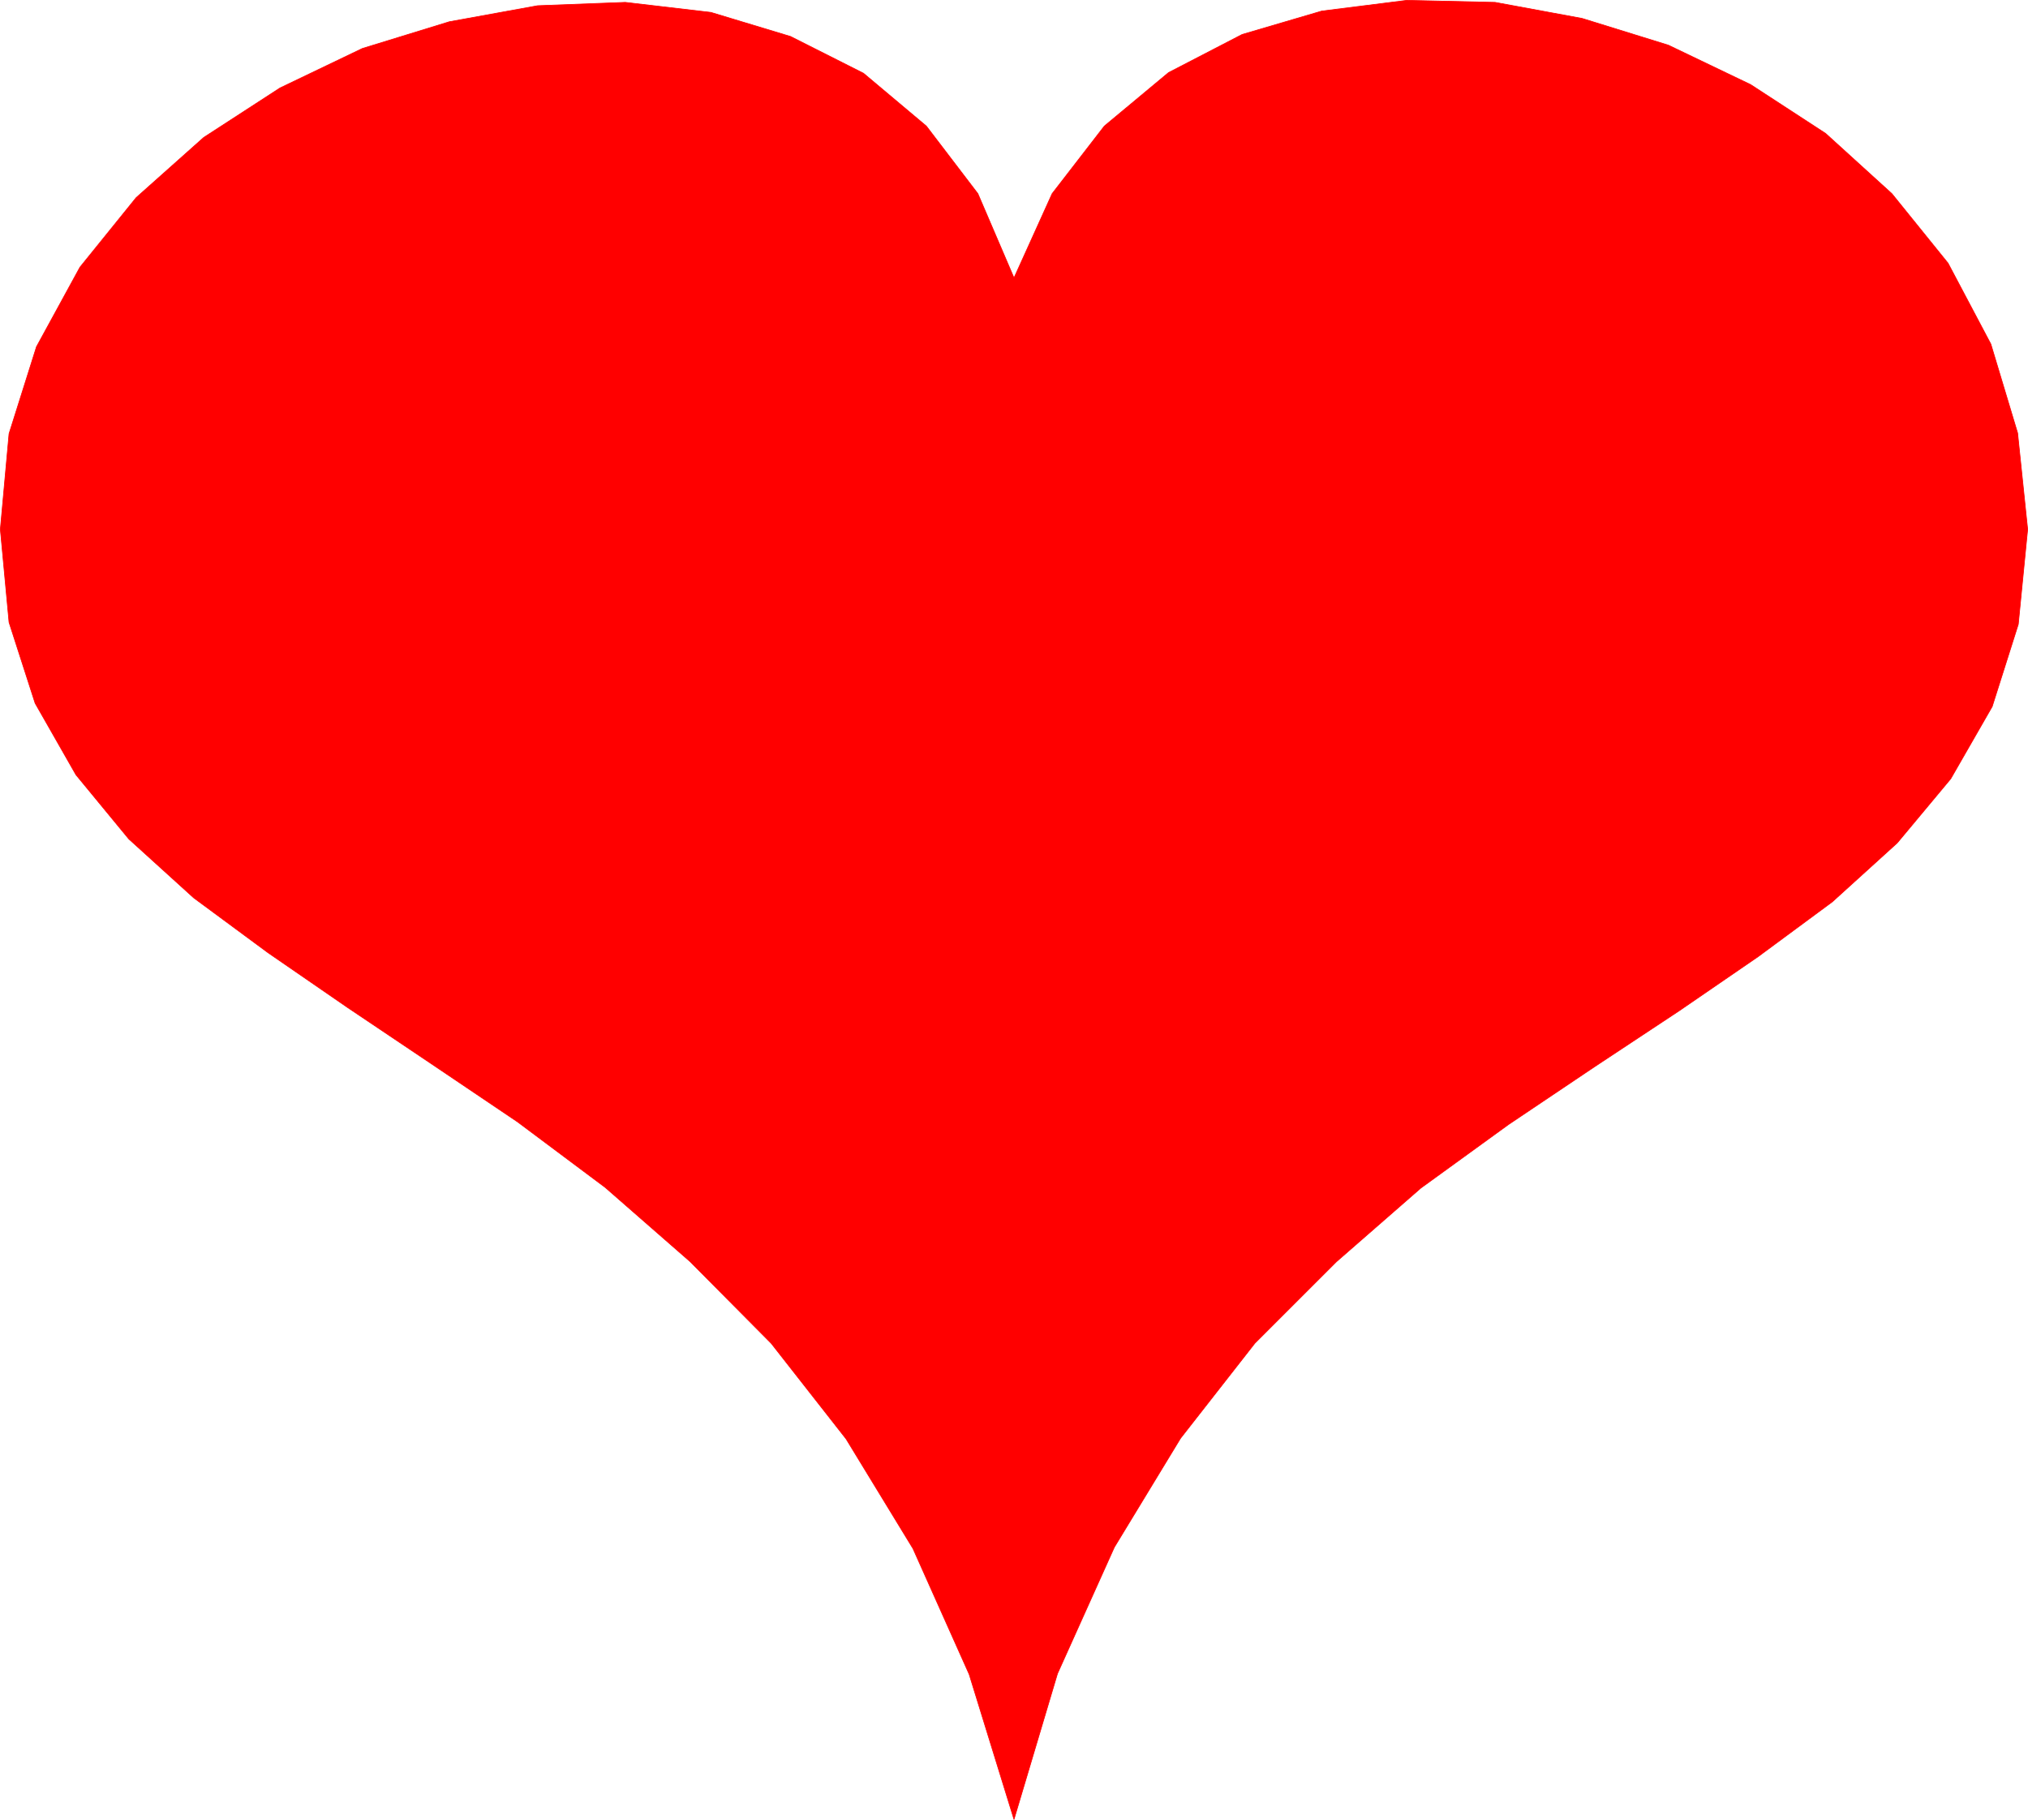 <?xml version="1.0" encoding="UTF-8" standalone="no"?>
<svg
   version="1.0"
   width="129.595mm"
   height="116.309mm"
   id="svg2"
   sodipodi:docname="Heart 01.wmf"
   xmlns:inkscape="http://www.inkscape.org/namespaces/inkscape"
   xmlns:sodipodi="http://sodipodi.sourceforge.net/DTD/sodipodi-0.dtd"
   xmlns="http://www.w3.org/2000/svg"
   xmlns:svg="http://www.w3.org/2000/svg">
  <sodipodi:namedview
     id="namedview2"
     pagecolor="#ffffff"
     bordercolor="#000000"
     borderopacity="0.25"
     inkscape:showpageshadow="2"
     inkscape:pageopacity="0.0"
     inkscape:pagecheckerboard="0"
     inkscape:deskcolor="#d1d1d1"
     inkscape:document-units="mm" />
  <defs
     id="defs1">
    <pattern
       id="WMFhbasepattern"
       patternUnits="userSpaceOnUse"
       width="6"
       height="6"
       x="0"
       y="0" />
  </defs>
  <path
     style="fill:#ff0000;fill-opacity:1;fill-rule:evenodd;stroke:none"
     d="m 244.905,67.127 9.211,-20.356 12.605,-16.317 15.514,-12.924 17.776,-9.209 19.23,-5.654 20.523,-2.585 21.331,0.485 21.008,3.877 20.846,6.462 19.877,9.532 18.099,11.794 15.998,14.54 13.574,16.802 10.342,19.548 6.464,21.487 2.424,23.264 -2.262,22.941 -6.302,19.871 -10.019,17.448 -12.928,15.509 -15.675,14.217 -17.938,13.248 -19.069,13.086 -20.523,13.571 -20.685,13.894 -21.17,15.348 -20.362,17.771 -19.715,19.71 -17.938,22.941 -15.998,26.334 -13.736,30.534 -10.504,35.219 L 234.077,404.456 220.503,374.084 204.343,347.588 186.244,324.486 166.69,304.776 146.167,286.843 124.997,271.011 104.151,256.955 83.951,243.385 64.721,230.137 46.783,216.889 31.108,202.672 18.342,187.163 8.484,169.876 2.182,150.328 0.081,127.872 2.182,104.769 8.807,83.767 19.311,64.542 32.886,47.74 49.207,33.2 67.63,21.245 87.506,11.713 108.514,5.251 l 21.331,-3.877 21.17,-0.808 20.685,2.423 19.23,5.816 17.614,8.886 15.19,12.763 12.443,16.317 z"
     id="path1" />
  <path
     style="fill:none;stroke:#ff0000;stroke-width:0.162px;stroke-linecap:round;stroke-linejoin:round;stroke-miterlimit:4;stroke-dasharray:none;stroke-opacity:1"
     d="m 244.905,67.127 9.211,-20.356 12.605,-16.317 15.514,-12.924 17.776,-9.209 19.23,-5.654 20.523,-2.585 21.331,0.485 21.008,3.877 20.846,6.462 19.877,9.532 18.099,11.794 15.998,14.54 13.574,16.802 10.342,19.548 6.464,21.487 2.424,23.264 -2.262,22.941 -6.302,19.871 -10.019,17.448 -12.928,15.509 -15.675,14.217 -17.938,13.248 -19.069,13.086 -20.523,13.571 -20.685,13.894 -21.17,15.348 -20.362,17.771 -19.715,19.71 -17.938,22.941 -15.998,26.334 -13.736,30.534 -10.504,35.219 L 234.077,404.456 220.503,374.084 204.343,347.588 186.244,324.486 166.69,304.776 146.167,286.843 124.997,271.011 104.151,256.955 83.951,243.385 64.721,230.137 46.783,216.889 31.108,202.672 18.342,187.163 8.484,169.876 2.182,150.328 0.081,127.872 2.182,104.769 8.807,83.767 19.311,64.542 32.886,47.74 49.207,33.2 67.63,21.245 87.506,11.713 108.514,5.251 l 21.331,-3.877 21.17,-0.808 20.685,2.423 19.23,5.816 17.614,8.886 15.19,12.763 12.443,16.317 8.726,20.356 v 0"
     id="path2" />
</svg>
